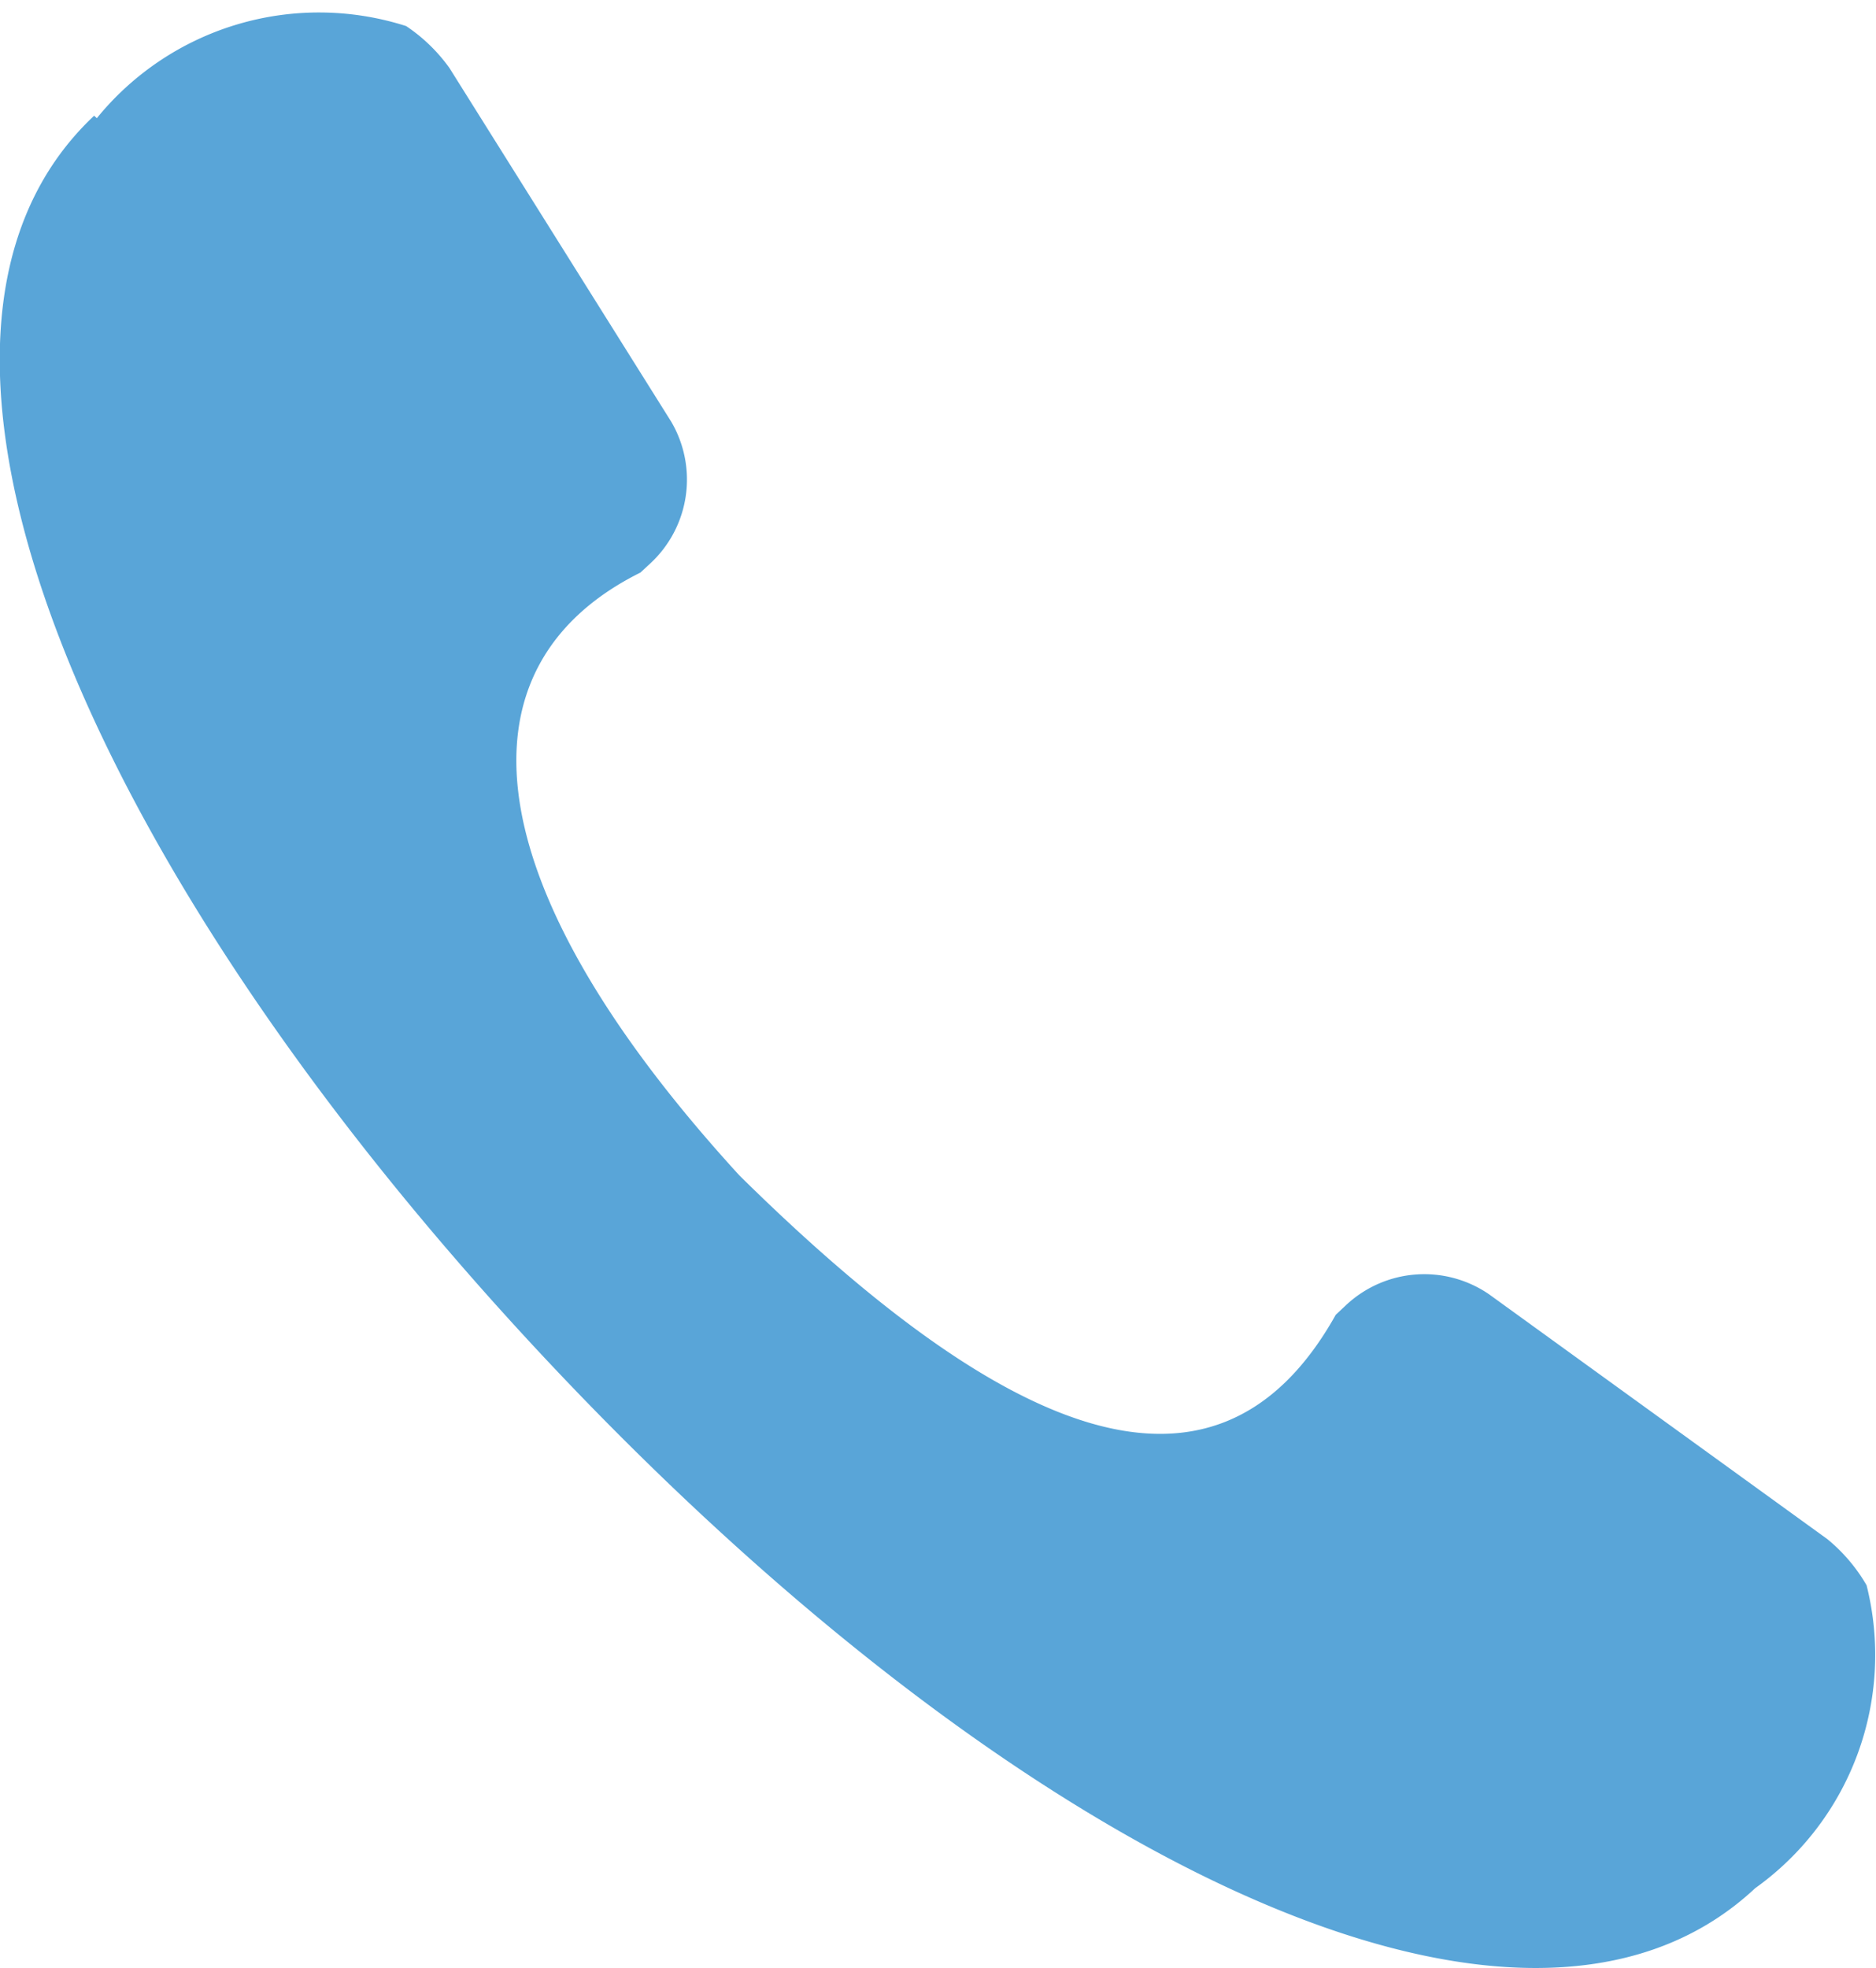 <svg xmlns="http://www.w3.org/2000/svg" xmlns:xlink="http://www.w3.org/1999/xlink" width="11.955" height="12.539" viewBox="0 0 11.955 12.539"><defs><clipPath id="a"><rect width="11.955" height="12.539" transform="translate(0 0)" fill="none"/></clipPath></defs><g transform="translate(-8 2)"><g transform="translate(8 -2)" clip-path="url(#a)"><path d="M.6.984C-.906,2.4.55,5.782,3.472,8.9s6.2,4.793,7.713,3.377a1.825,1.825,0,0,0,.71-1.93,1.079,1.079,0,0,0-.25-.294L9.489,8.493a.729.729,0,0,0-.911.069l-.066.062c-.788,1.408-2.183.707-3.8-.888C3,5.865,2.891,4.487,4.081,3.895l.067-.062a.728.728,0,0,0,.129-.9L2.864.68A1.071,1.071,0,0,0,2.588.413,1.825,1.825,0,0,0,.617,1h0Z" transform="translate(0 -0.247)" fill="#59a5d8"/></g></g></svg>